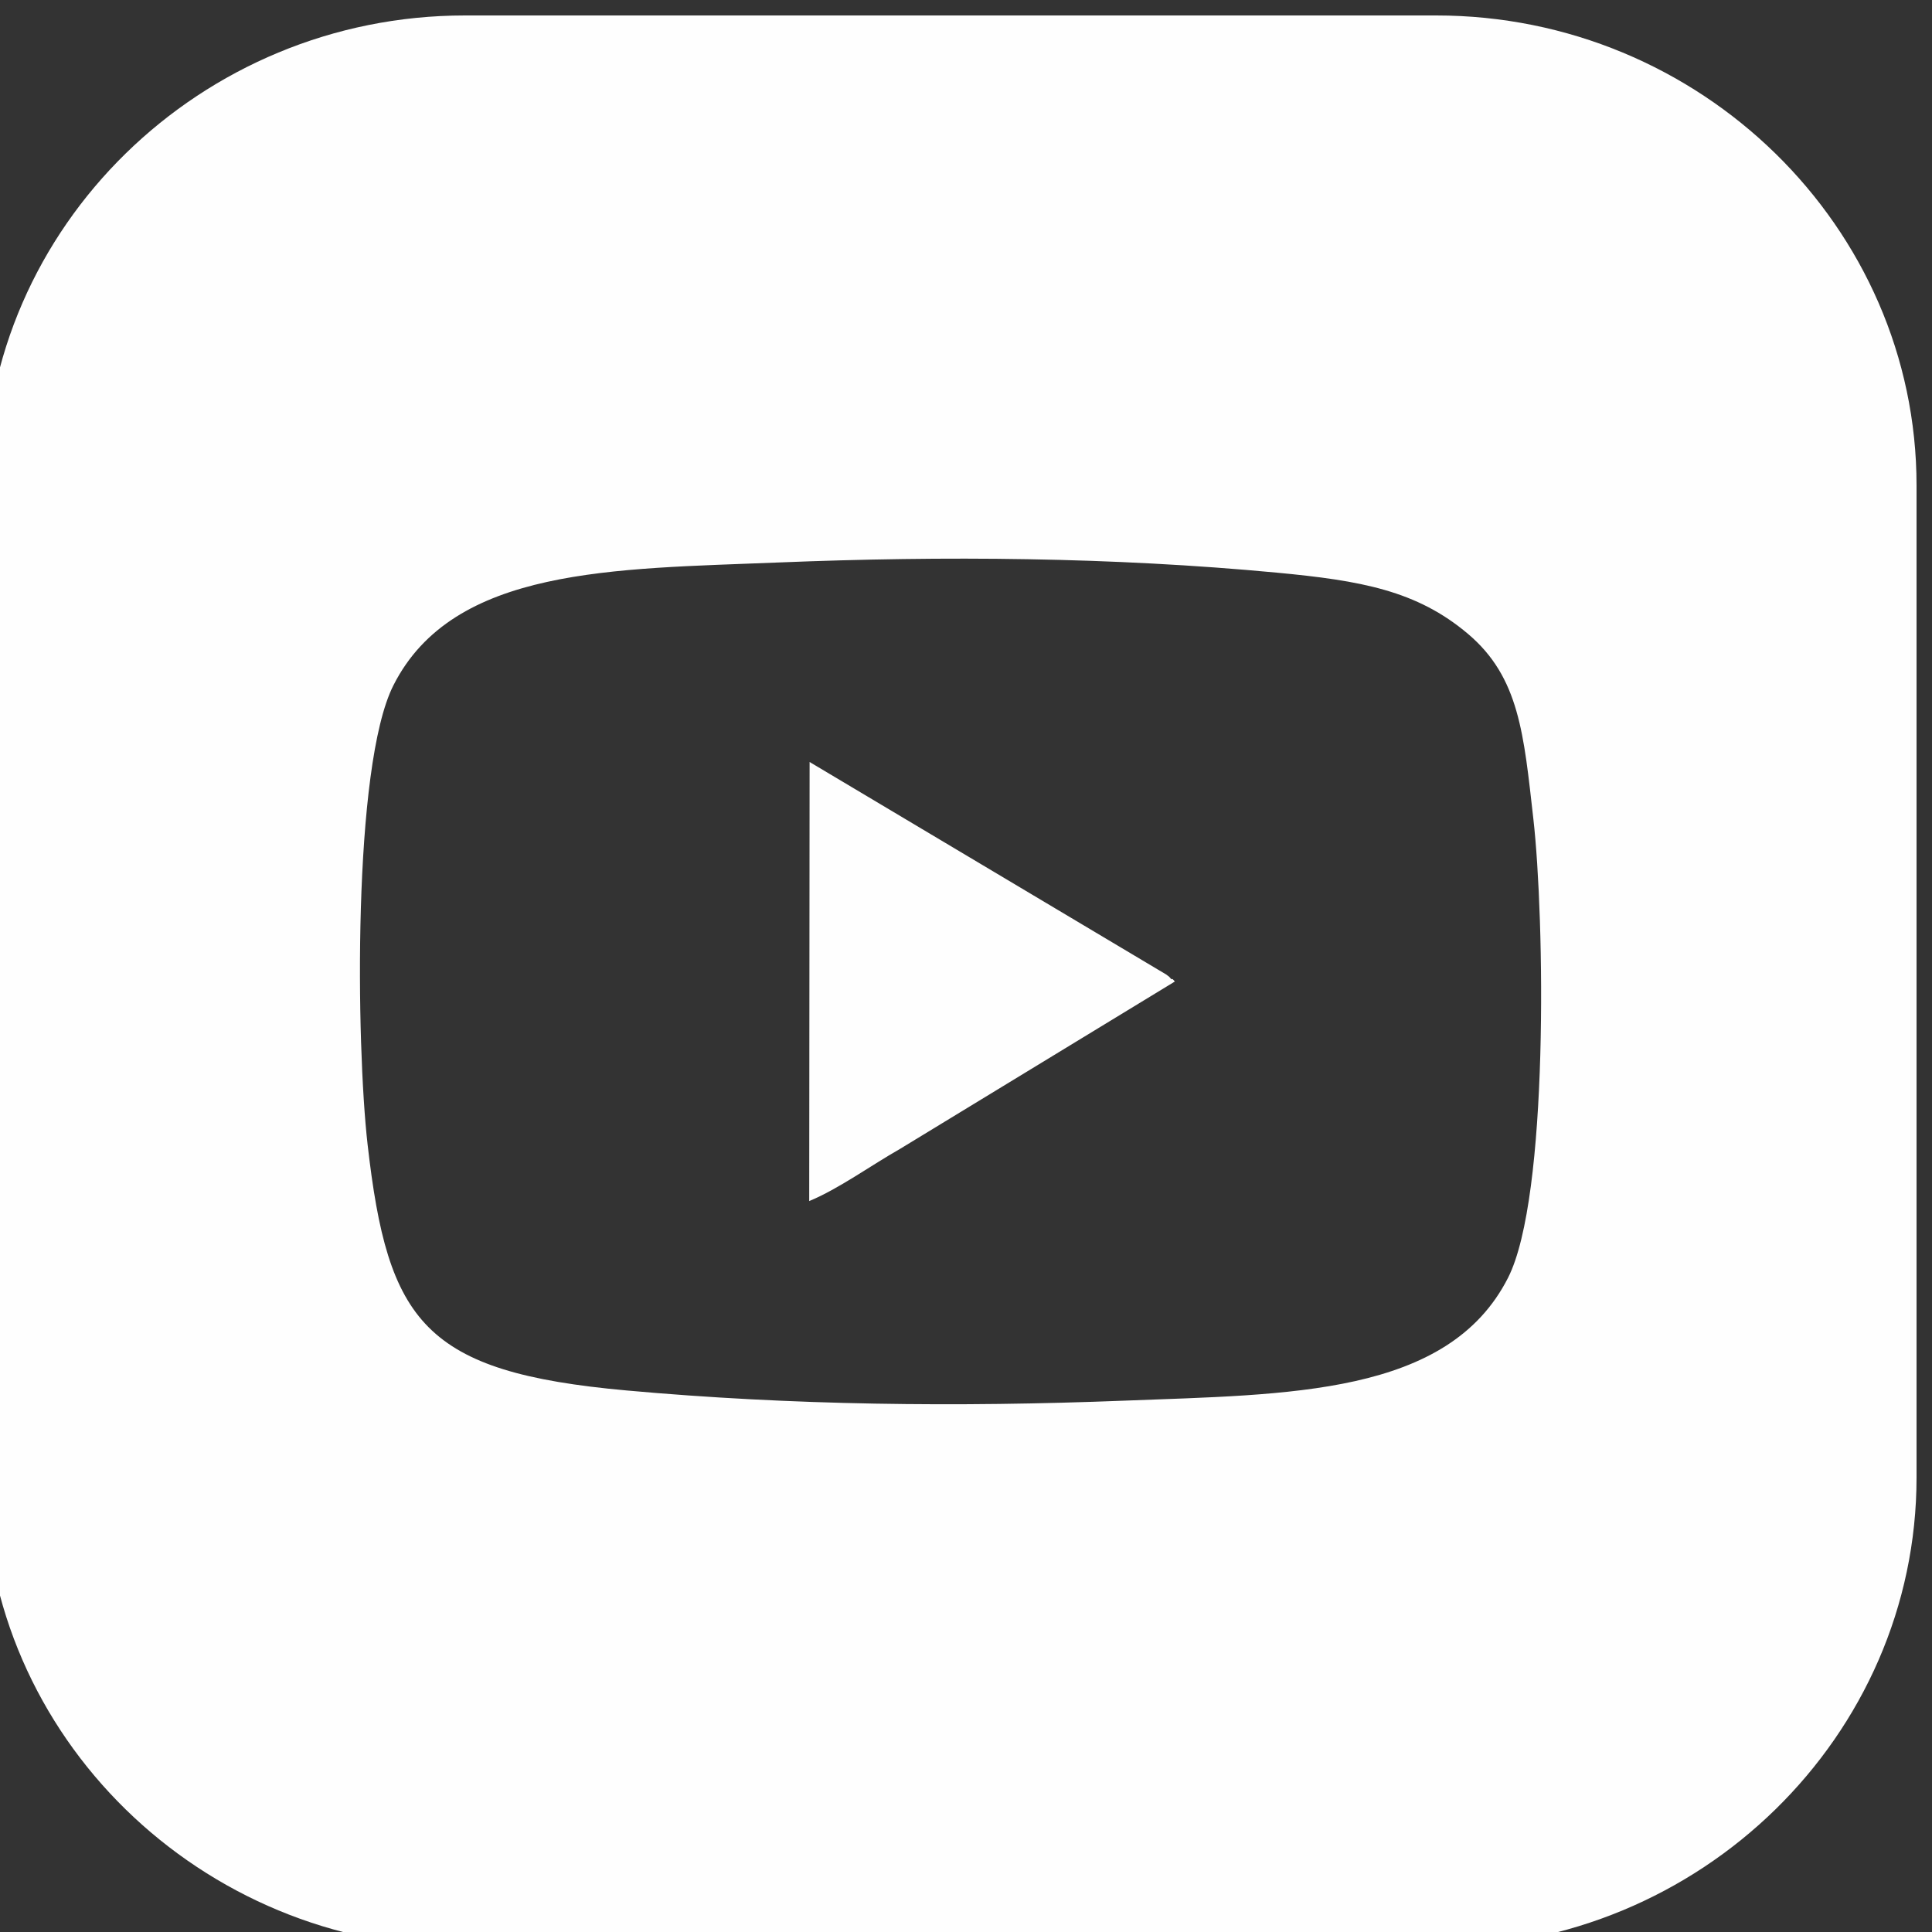 <?xml version="1.0" encoding="UTF-8"?> <!-- Creator: CorelDRAW 2019 (64-Bit) --> <svg xmlns="http://www.w3.org/2000/svg" xmlns:xlink="http://www.w3.org/1999/xlink" xmlns:xodm="http://www.corel.com/coreldraw/odm/2003" xml:space="preserve" width="10mm" height="10mm" style="shape-rendering:geometricPrecision; text-rendering:geometricPrecision; image-rendering:optimizeQuality; fill-rule:evenodd; clip-rule:evenodd" viewBox="0 0 1000 1000"><rect x="0" y="0" width="1000" height="1000" fill="#333333" stroke="none"/> <defs> <style type="text/css"> <![CDATA[ .fil0 {fill:#FEFEFE} ]]> </style> </defs> <g id="Слой_x0020_1">  <path class="fil0" d="M240.65 8l502.7 0c136.76,0 248.65,109.47 248.65,243.27l0 513.46c0,133.8 -111.89,243.27 -248.65,243.27l-502.7 0c-136.76,0 -248.65,-109.47 -248.65,-243.27l0 -513.46c0,-133.8 111.89,-243.27 248.65,-243.27zm178.4 386.41l184.67 110.05c0.4,0.3 1.14,0.89 1.46,1.14 0.34,0.25 1.22,1.64 1.46,1.2 0.24,-0.44 0.98,0.81 1.45,1.24l-142.29 86.66c-14.77,8.38 -31.9,20.78 -46.95,26.97l0.2 -227.26zm-16.17 -103.27c-84.94,3.45 -168.24,2.26 -199.24,63.57 -21.24,42.02 -19.24,186.29 -13.37,237.7 10.49,92.02 29.1,117.8 134.03,127.29 85.47,7.73 171.13,8.67 257.59,5.28 84.91,-3.32 167.62,-2.45 198.68,-63.62 21.2,-41.75 18.93,-186.29 13.09,-237.55 -4.97,-43.74 -7.19,-73.19 -33.85,-95.73 -26.47,-22.38 -55.35,-27.58 -98.98,-31.68 -85.35,-8.04 -172.2,-8.74 -257.95,-5.26z"></path> </g> </svg> 